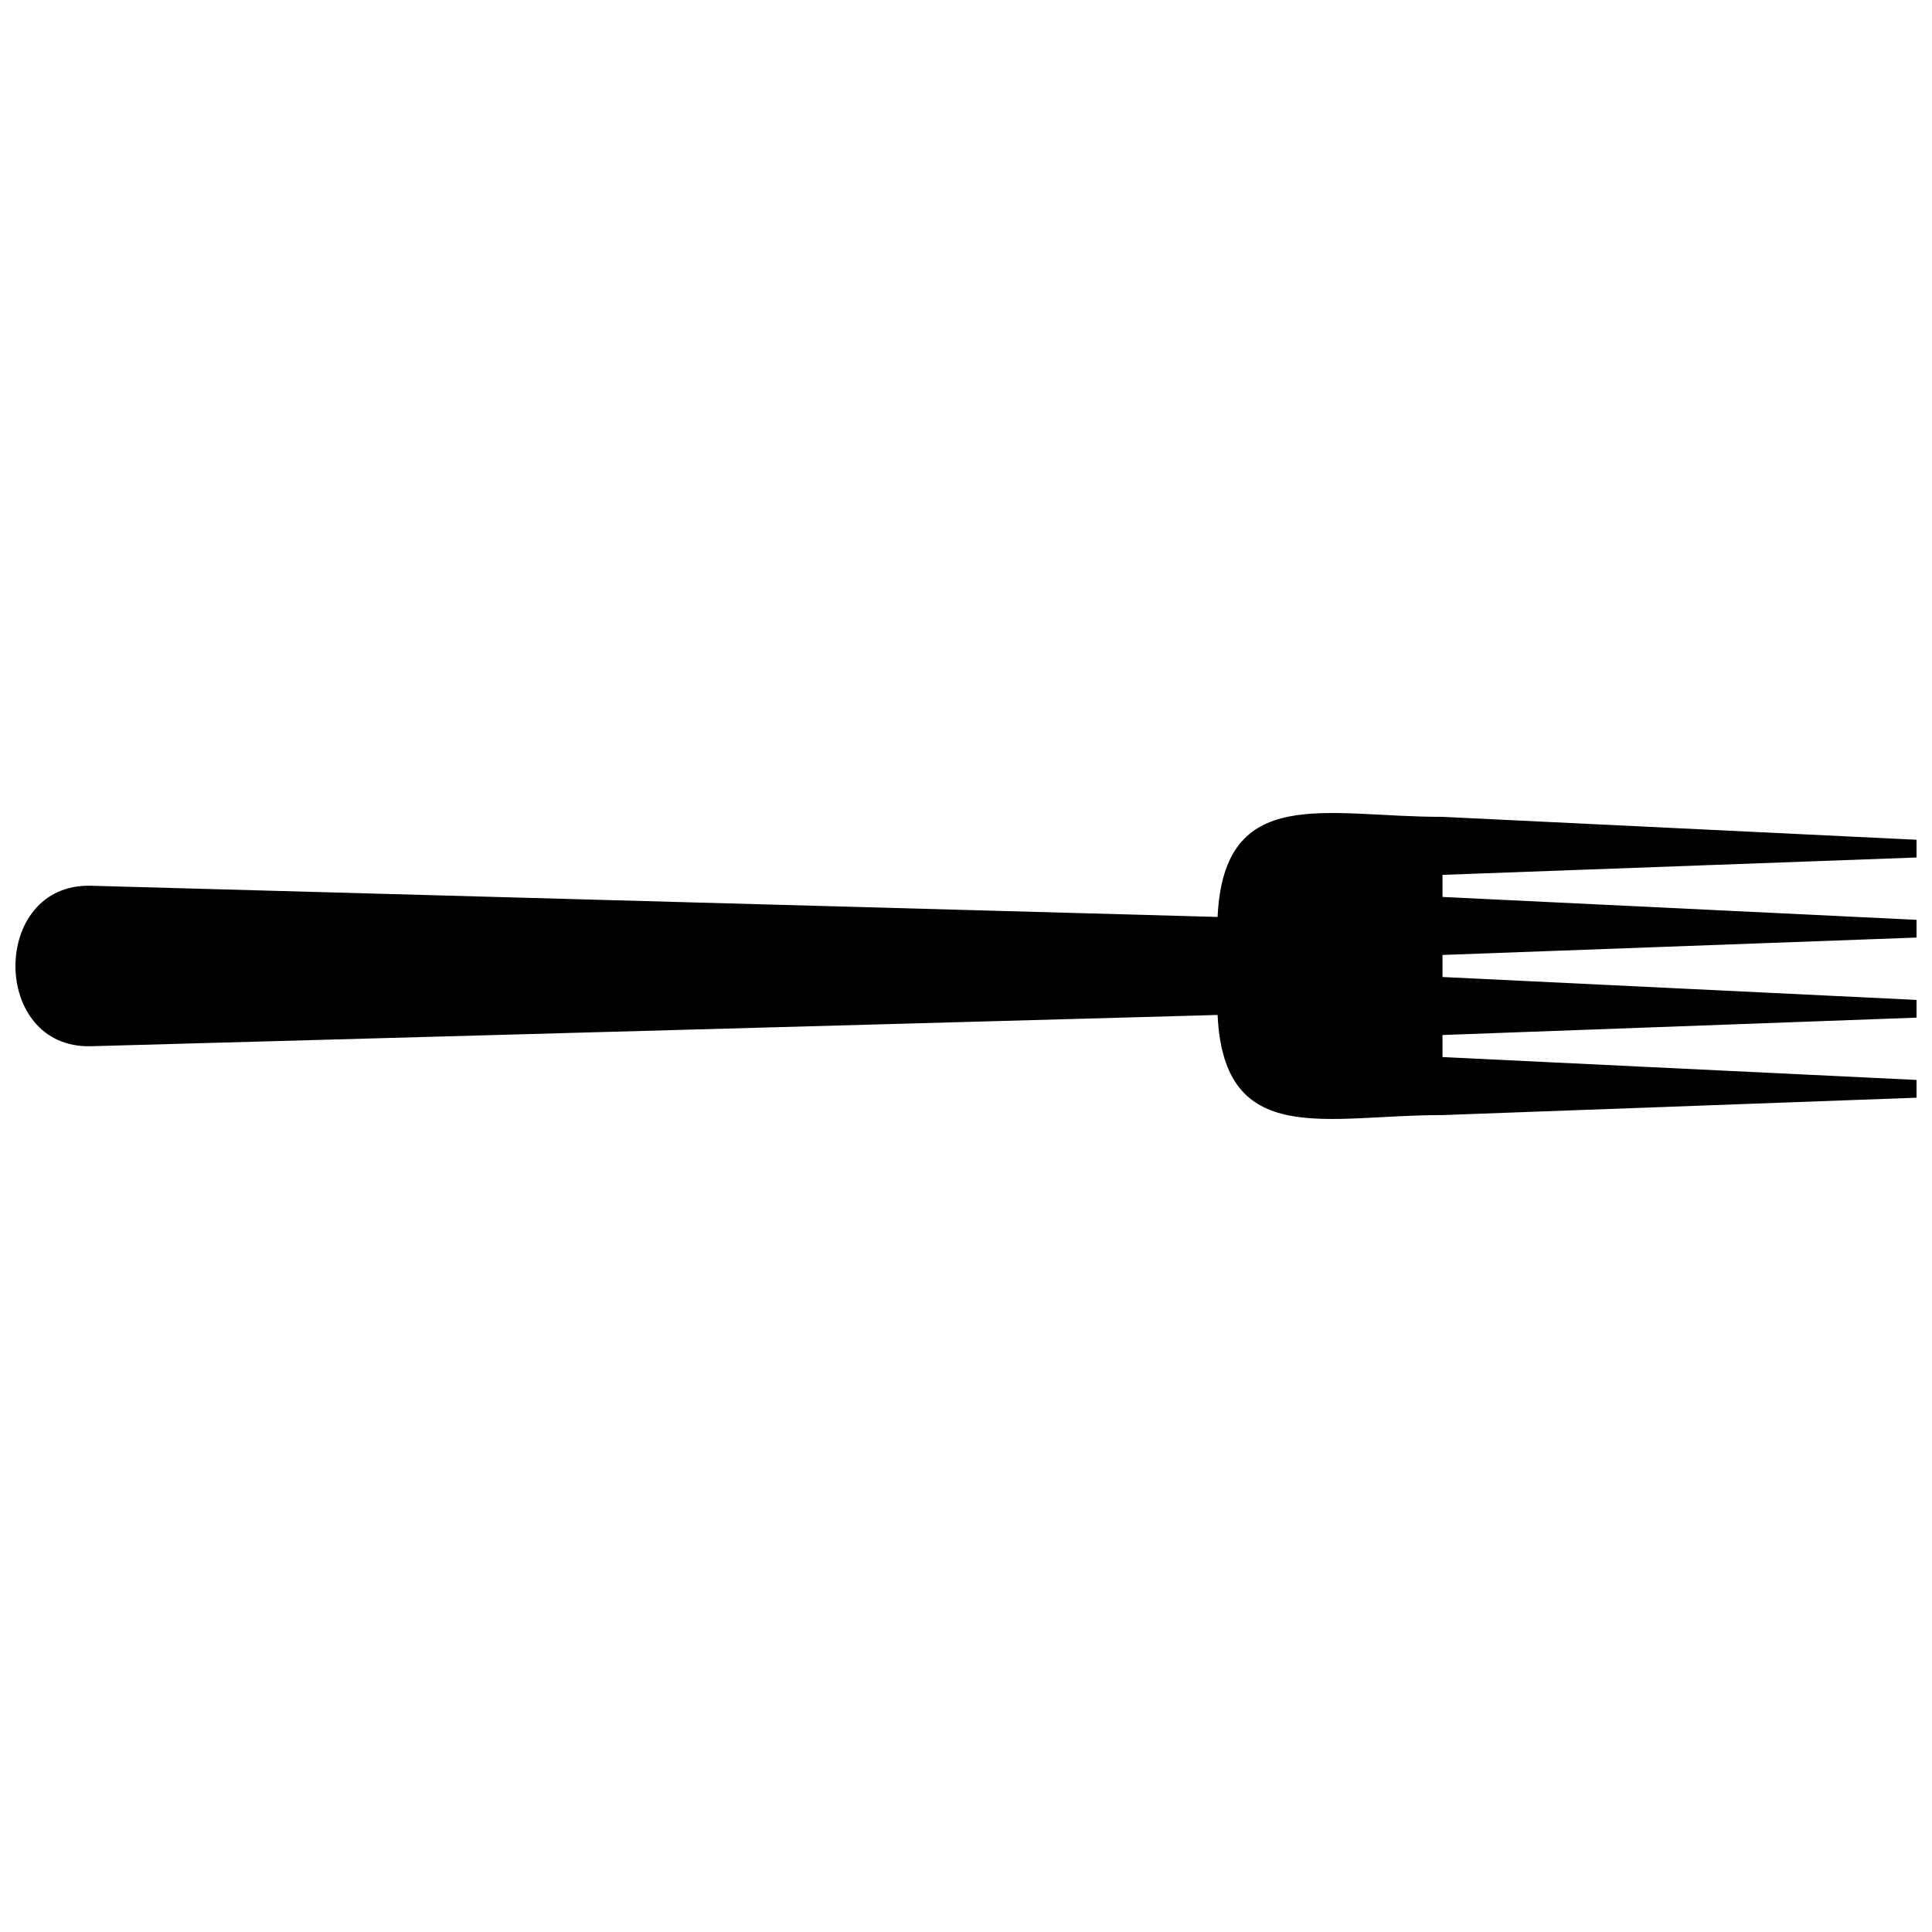 <?xml version="1.0" encoding="UTF-8"?>
<!-- Uploaded to: SVG Repo, www.svgrepo.com, Generator: SVG Repo Mixer Tools -->
<svg width="800px" height="800px" version="1.1" viewBox="144 144 512 512" xmlns="http://www.w3.org/2000/svg">
 <defs>
  <clipPath id="a">
   <path d="m148.09 359h503.81v82h-503.81z"/>
  </clipPath>
 </defs>
 <g clip-path="url(#a)">
  <path d="m526.28 424.14v-5.852l125.62-4.602v-4.699l-125.62-6.07v-5.844l125.62-4.609v-4.699l-125.62-6.066v-5.852l125.62-4.602v-4.699l-125.74-6.078c-30.449 0.094-57.812-9.164-59.484 26.531l-298.54-8.266c-26.719-0.754-26.719 43.27 0 42.527l298.54-8.285c1.672 35.73 29.012 26.457 59.484 26.535l125.74-4.609v-4.707l-125.62-6.059z" fill-rule="evenodd"/>
 </g>
</svg>